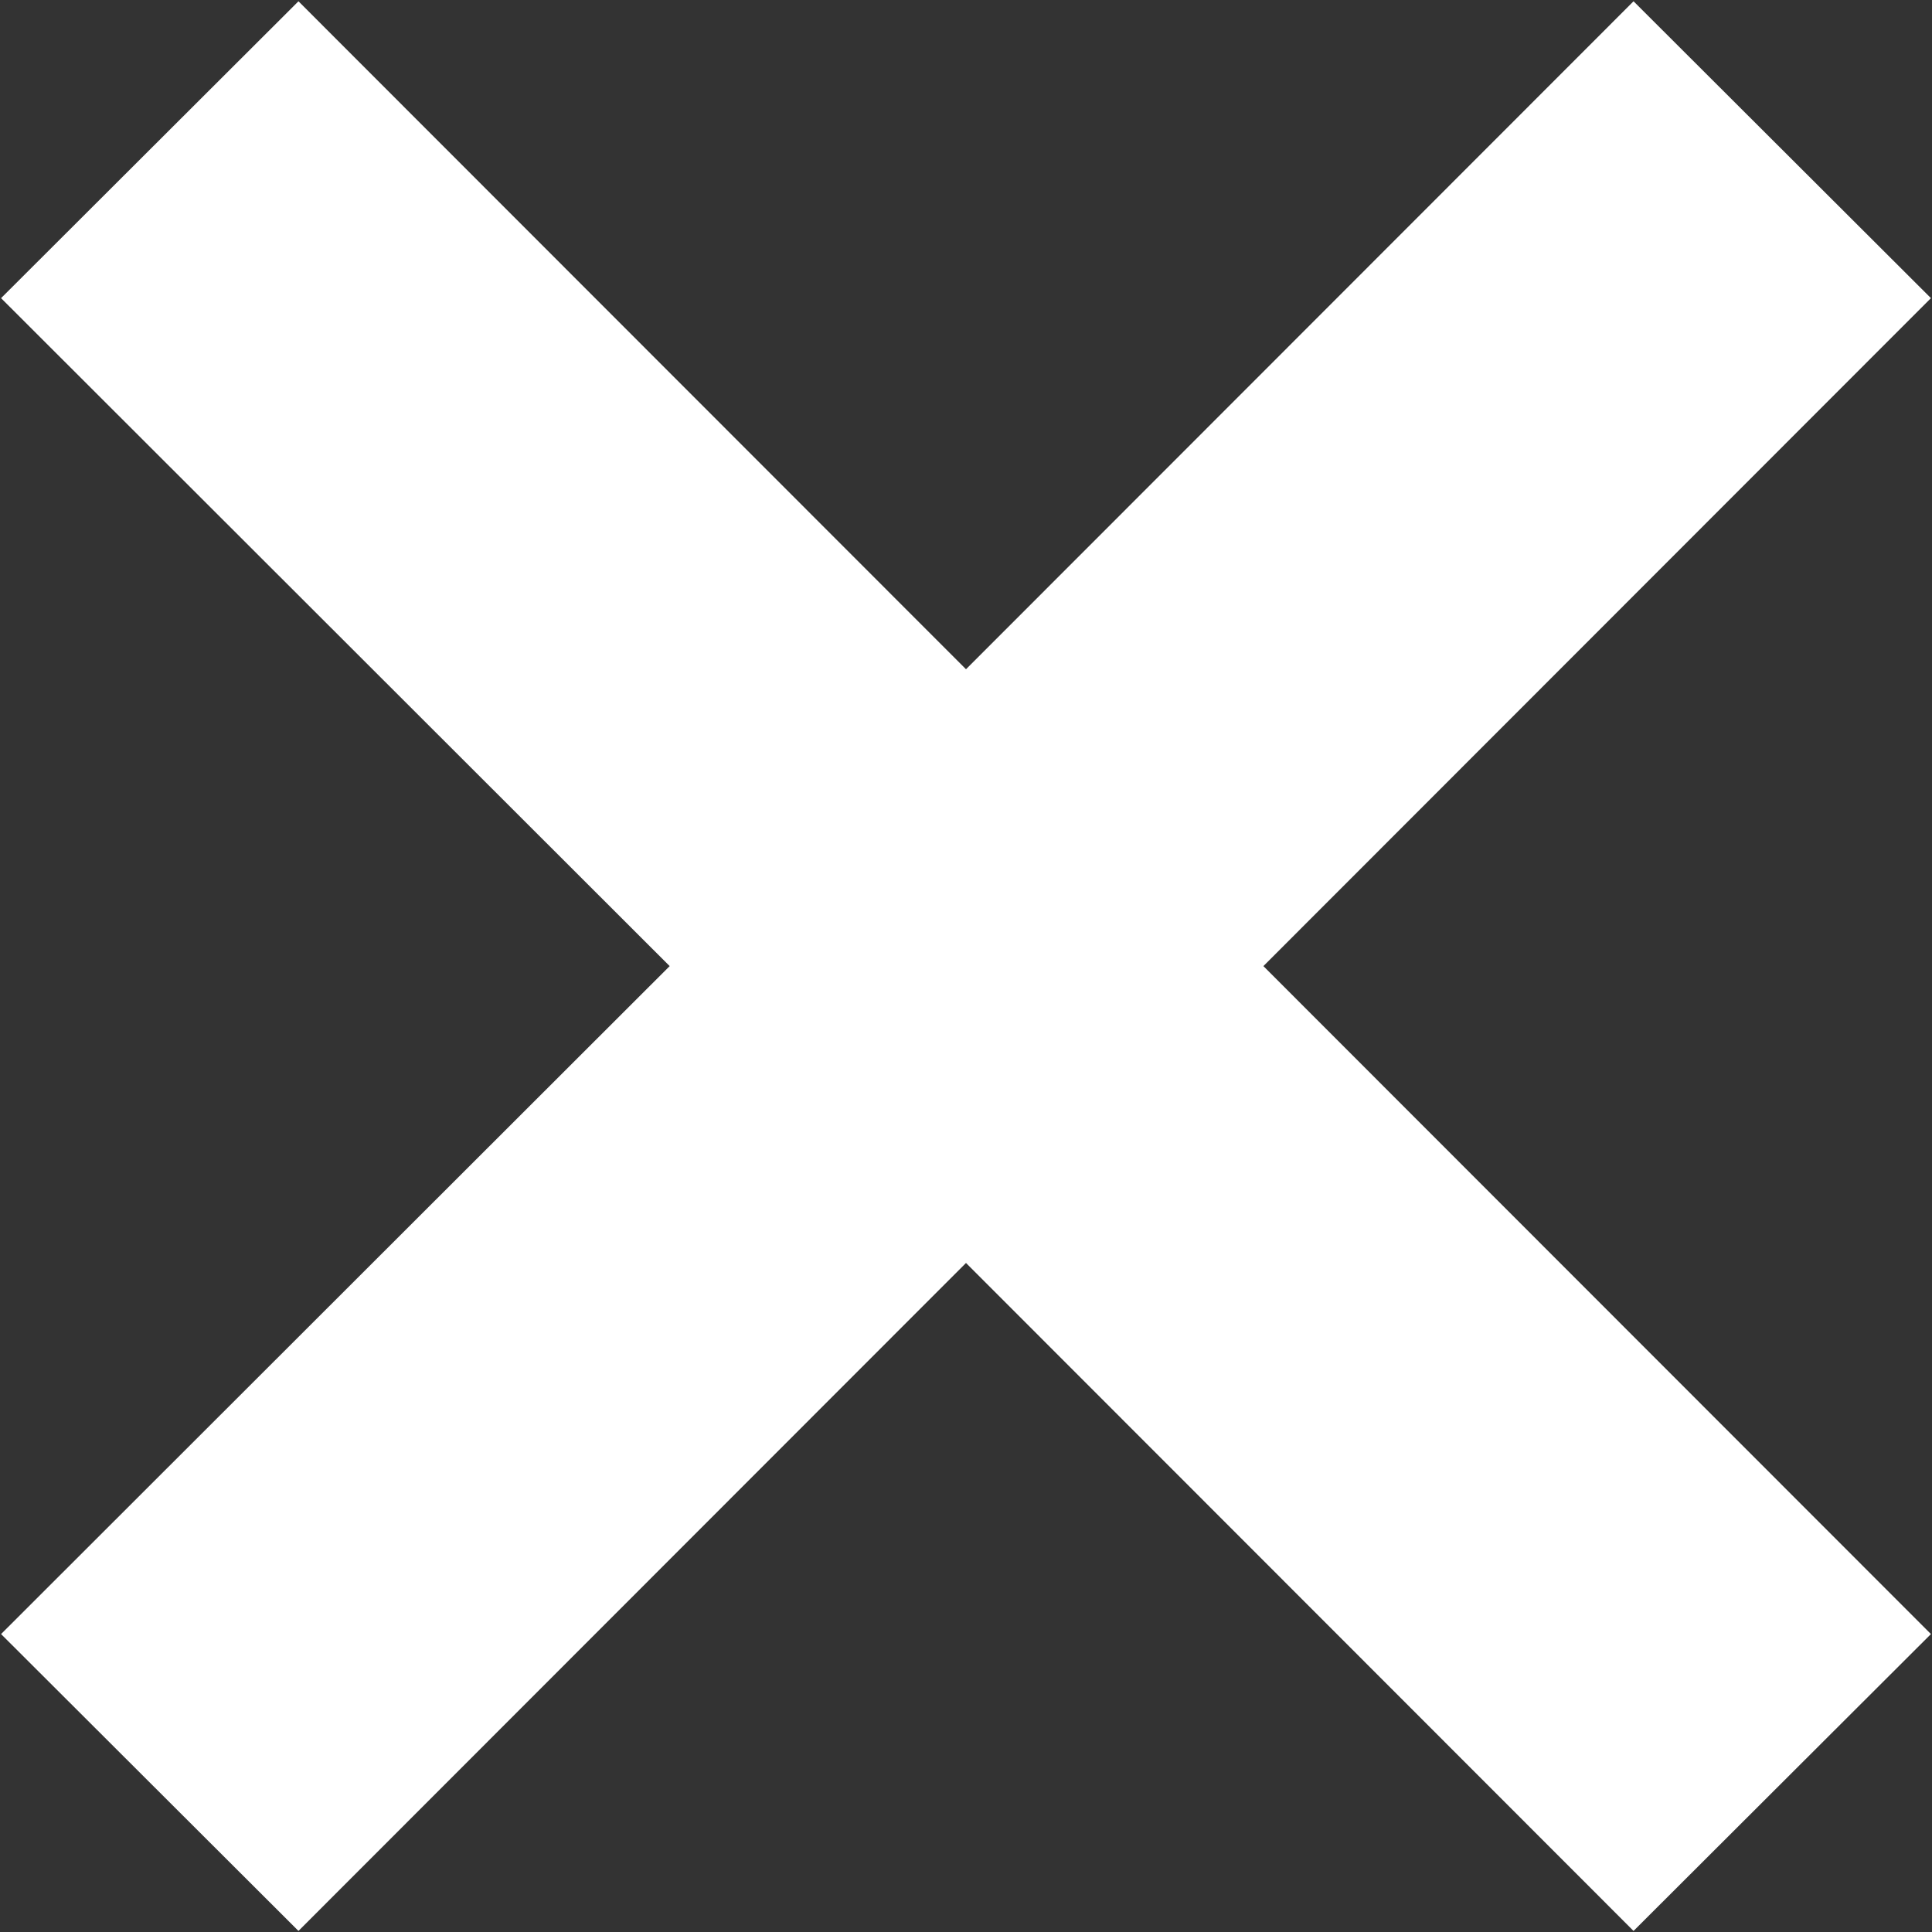<svg xmlns="http://www.w3.org/2000/svg" width="18.06" height="18.062" viewBox="0 0 18.06 18.062">
  <rect x="0" y="0" width="18.06" height="18.062" fill="#333333" stroke="none"/>
  <defs>
    <style>
      .cls-1 {
        fill: #fff;
        fill-rule: evenodd;
      }
    </style>
  </defs>
  <path id="c-btn_icon_close.svg" class="cls-1" d="M1188.58,737.506l-2.78-2.775-6.24,6.244-6.24-6.244-2.78,2.775,6.25,6.244-6.25,6.244,2.78,2.775,6.24-6.244,6.24,6.244,2.78-2.775-6.24-6.244Z" transform="translate(-1170.53 -734.719)"/>
</svg>
